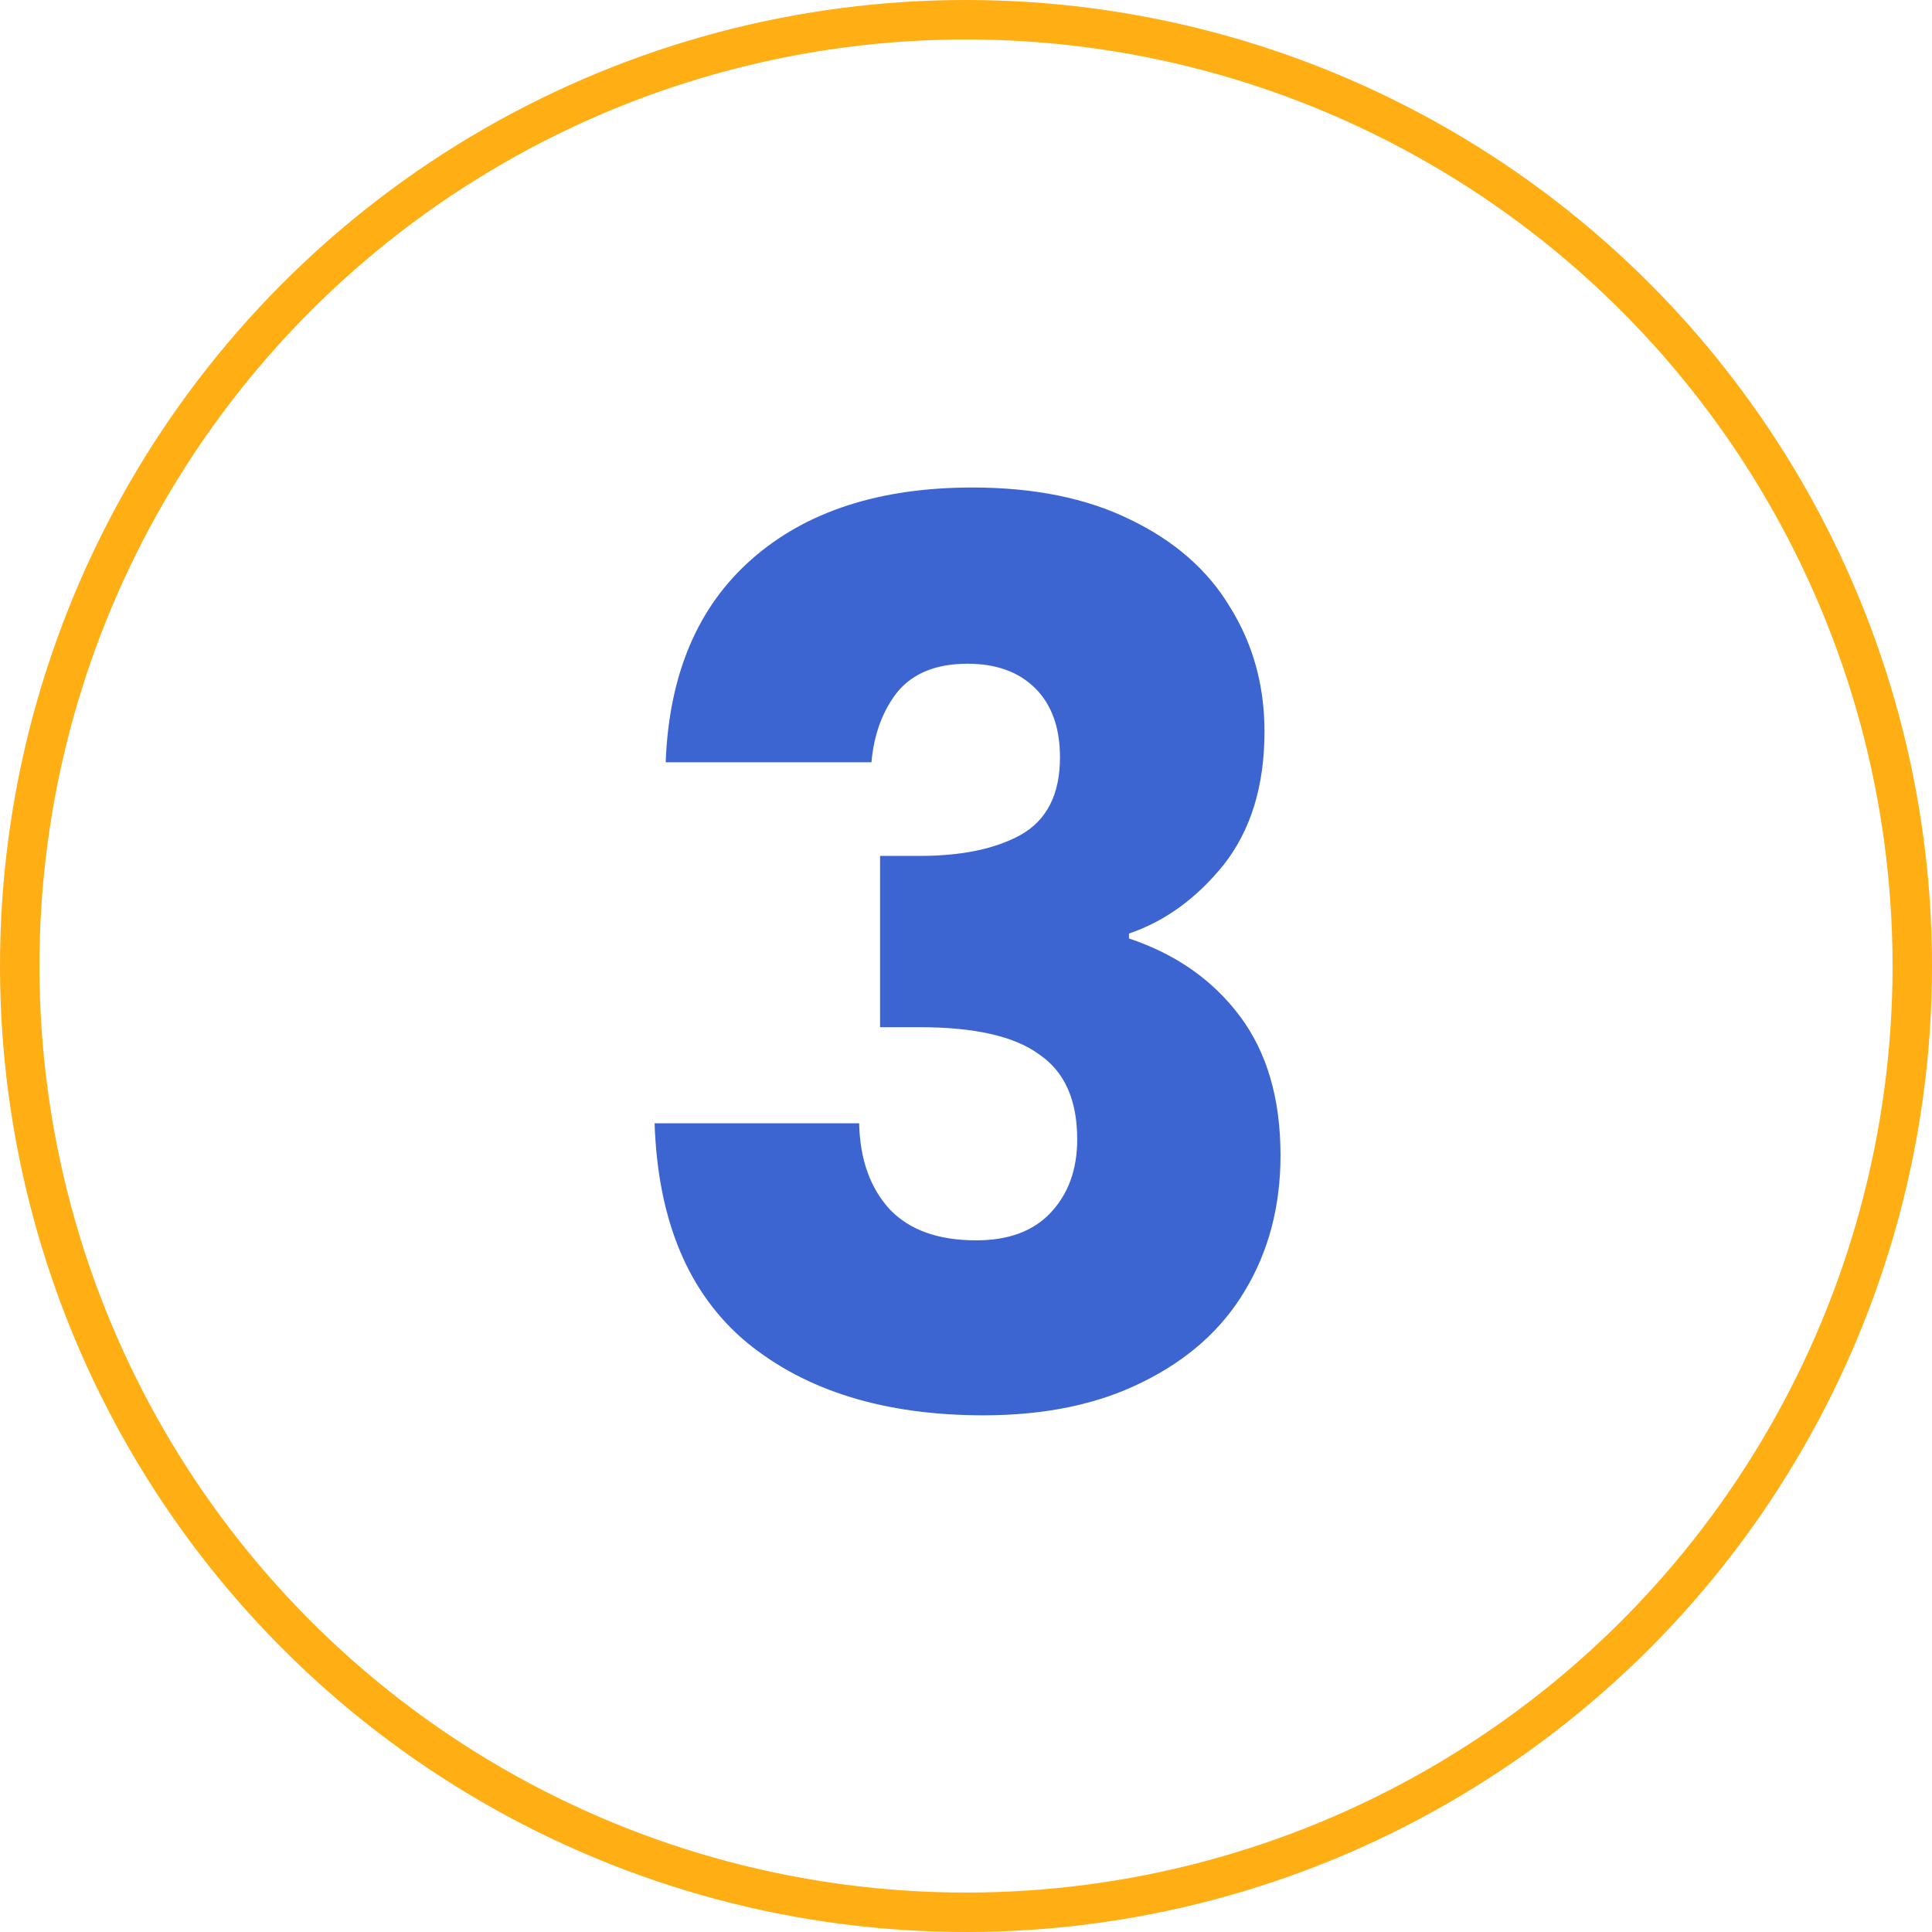 <svg width="48" height="48" viewBox="0 0 48 48" fill="none" xmlns="http://www.w3.org/2000/svg">
<circle cx="24" cy="24" r="23.51" stroke="#FFAE13" stroke-width="0.98"/>
<path d="M16.539 18.939C16.62 16.755 17.335 15.071 18.682 13.888C20.029 12.704 21.855 12.112 24.161 12.112C25.692 12.112 26.998 12.377 28.079 12.908C29.182 13.439 30.008 14.163 30.559 15.082C31.131 16 31.416 17.03 31.416 18.173C31.416 19.52 31.079 20.622 30.406 21.48C29.733 22.316 28.947 22.888 28.049 23.194V23.316C29.212 23.704 30.131 24.347 30.804 25.245C31.477 26.143 31.814 27.296 31.814 28.704C31.814 29.969 31.518 31.092 30.927 32.071C30.355 33.031 29.508 33.786 28.386 34.337C27.284 34.888 25.967 35.163 24.437 35.163C21.988 35.163 20.029 34.561 18.559 33.357C17.11 32.153 16.345 30.337 16.263 27.908H21.345C21.365 28.806 21.62 29.52 22.11 30.051C22.6 30.561 23.314 30.816 24.253 30.816C25.049 30.816 25.661 30.592 26.09 30.143C26.539 29.673 26.763 29.061 26.763 28.306C26.763 27.326 26.447 26.622 25.814 26.194C25.202 25.745 24.212 25.52 22.845 25.52H21.865V21.265H22.845C23.886 21.265 24.722 21.092 25.355 20.745C26.008 20.378 26.335 19.735 26.335 18.816C26.335 18.081 26.131 17.51 25.722 17.102C25.314 16.694 24.753 16.49 24.039 16.49C23.263 16.49 22.682 16.724 22.294 17.194C21.927 17.663 21.712 18.245 21.651 18.939H16.539Z" fill="#3C65D1"/>
</svg>
